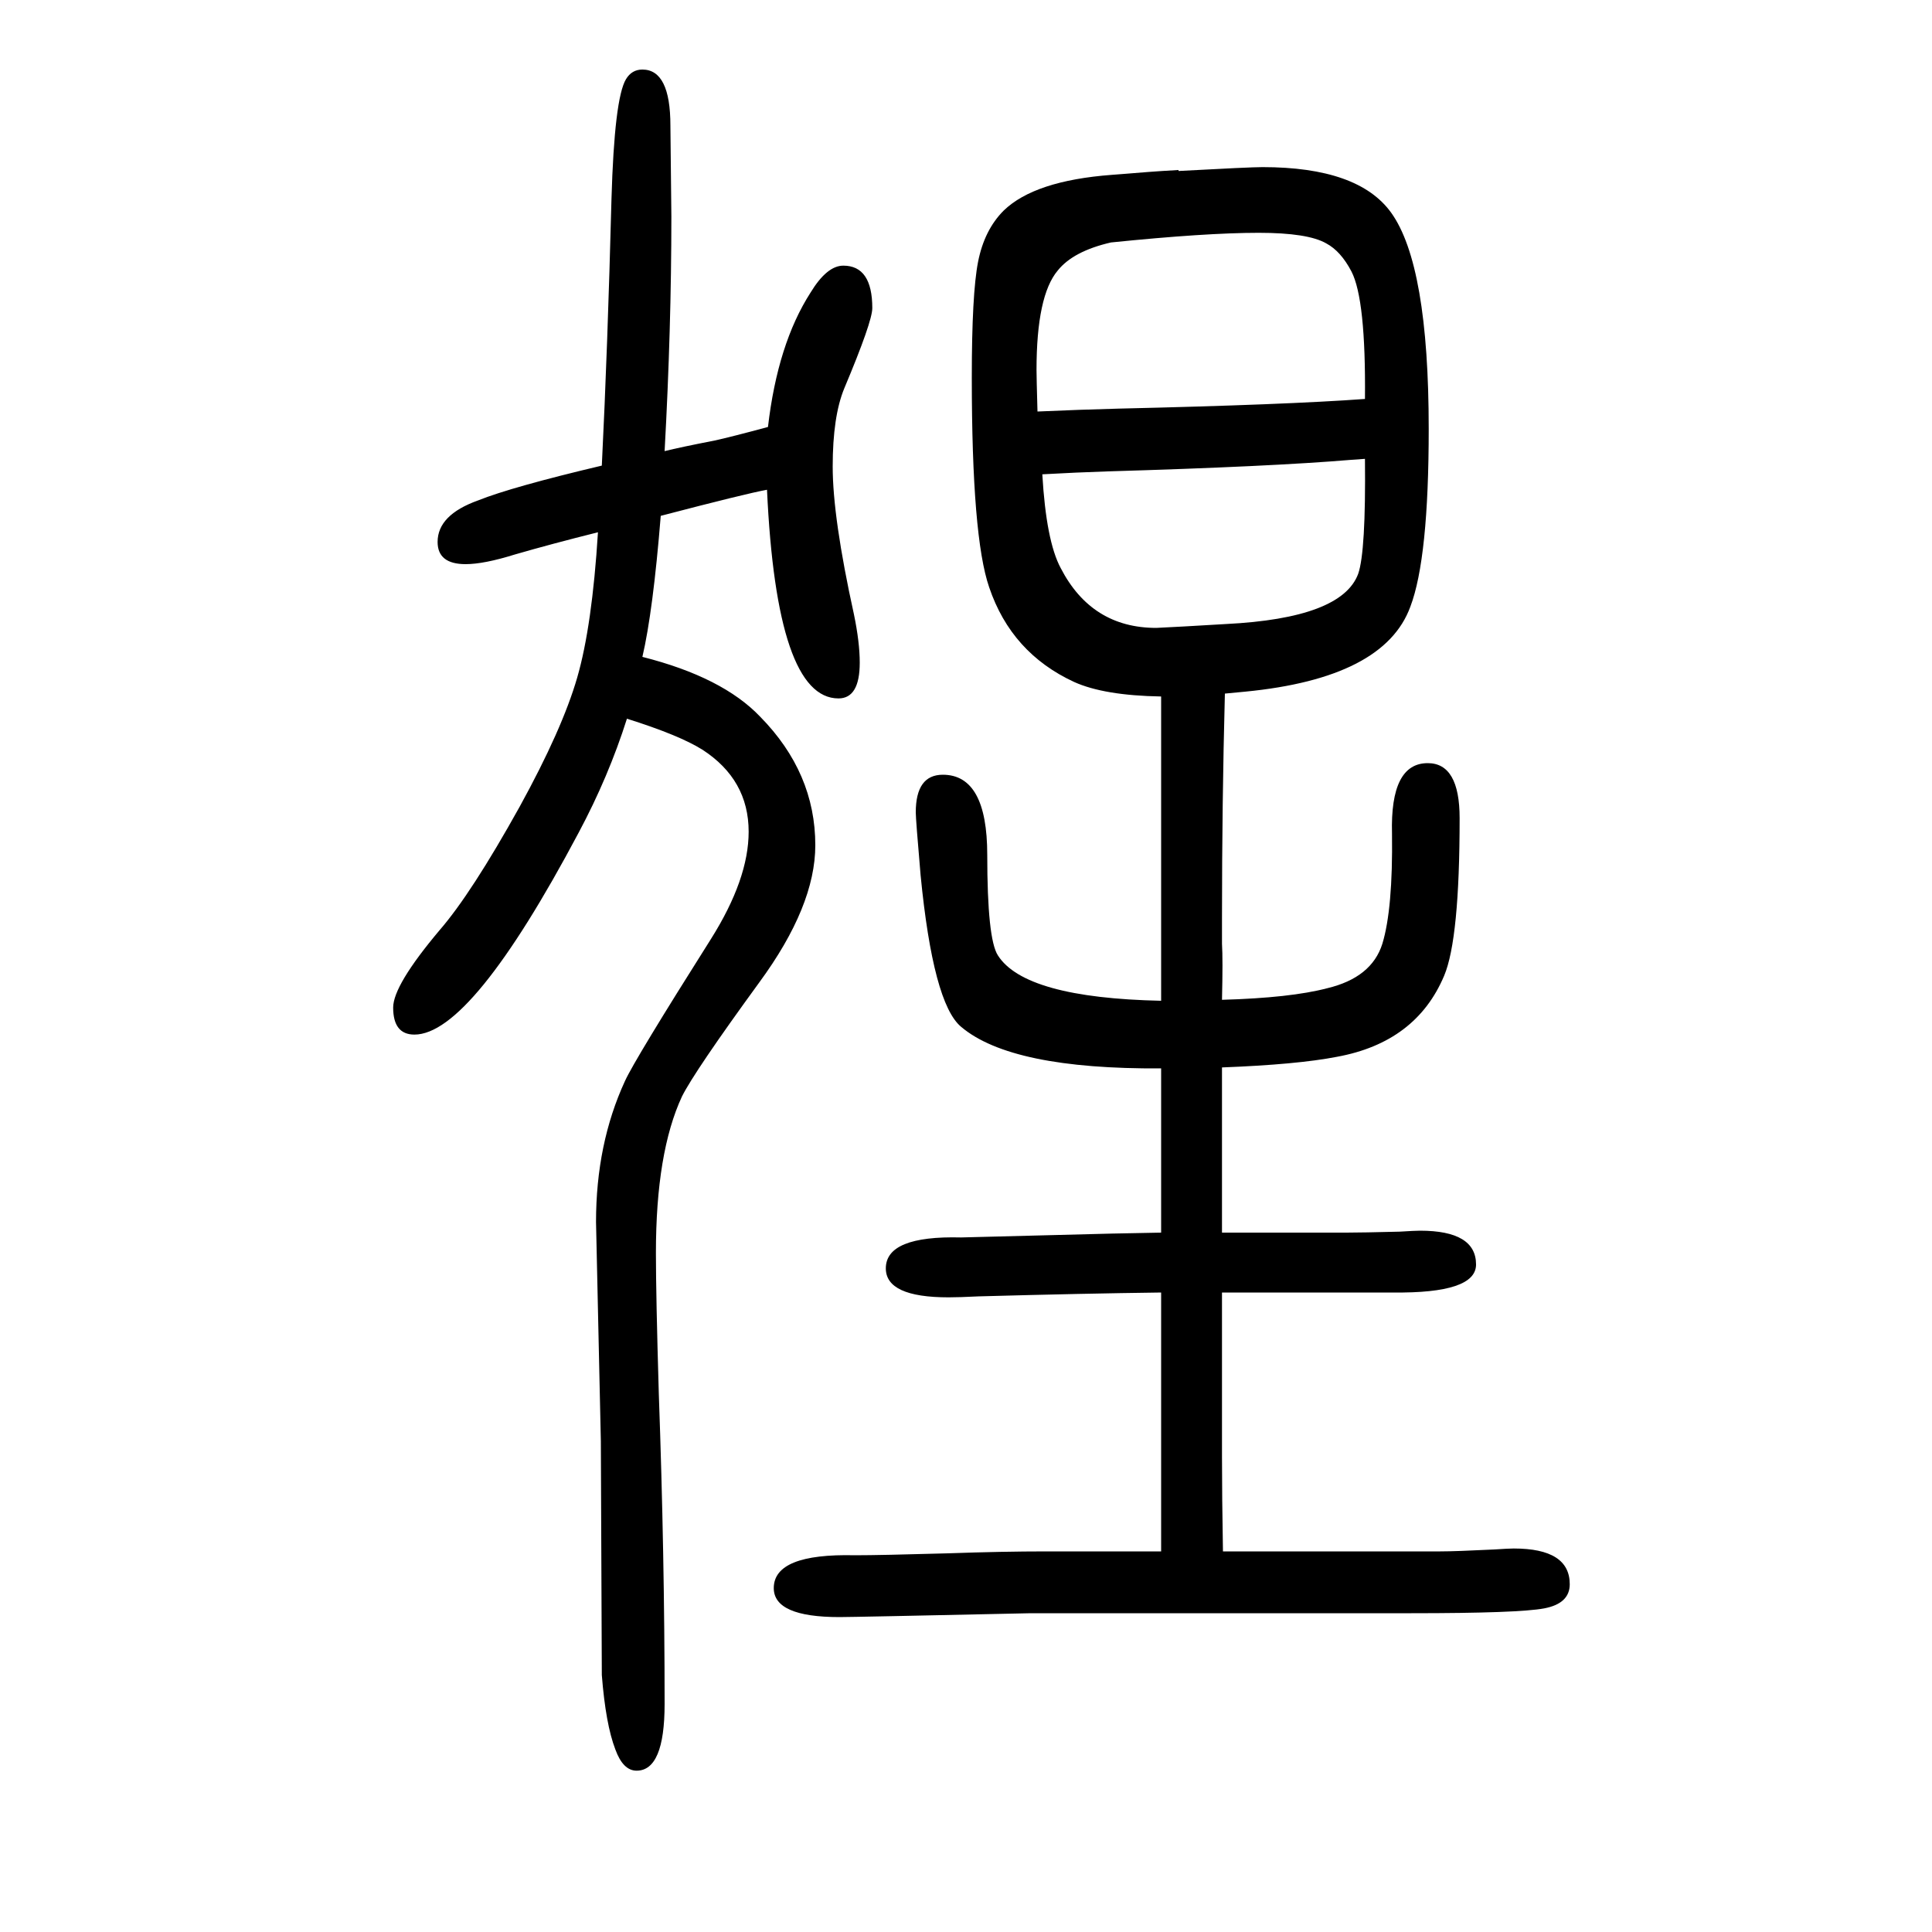 <svg xmlns="http://www.w3.org/2000/svg" xmlns:xlink="http://www.w3.org/1999/xlink" height="100" width="100" version="1.1"><path d="M1268 932q-3 -113 -3 -232v-27q1 -16 0 -58q71 2 109 12q46 11 57 46q11 36 10 114q-2 73 37 73q33 0 33 -57q0 -125 -16 -163q-29 -69 -111 -84q-41 -8 -119 -11v-64v-28v-24v-55h58h71q16 0 55 1q16 1 21 1q58 0 58 -35q0 -30 -86 -29h-123h-54v-118v-52q0 -41 1 -98
h46h71h108q16 0 56 2q15 1 20 1q58 0 58 -37q0 -20 -26.5 -25t-137.5 -5h-87h-123h-81h-103q-184 -4 -198 -4q-68 0 -68 30q0 36 84 34q26 0 96 2q57 2 102 2h36h83v69v31v52v116q-80 -1 -189 -4q-20 -1 -31 -1q-65 0 -65 30q0 34 78 32l156 4l51 1v170q-155 -1 -207 43
q-29 24 -42 157q-5 58 -5 65q0 39 28 39q46 0 46 -83q0 -87 11 -104q28 -44 169 -47v44v38v144v38v51q-59 1 -90 15q-65 30 -88 98q-18 52 -18 217q0 87 6.5 120t26.5 53q32 31 112 37l13 1q13 1 25 2q13 1 31 2v-1q74 4 87 4q99 0 133 -47q39 -54 39 -224q0 -134 -19 -184
q-27 -74 -171 -88zM1150 1399q-39 -9 -55 -29q-22 -26 -22 -103q0 -7 1 -43q45 2 84 3q173 4 255 10q1 103 -14 132q-11 21 -26 29q-19 11 -70 11q-55 0 -153 -10zM1197 1000q22 1 72 4q120 6 137 52q8 23 7 119l-14 -1q-83 -7 -253 -12q-31 -1 -67 -3q4 -69 19 -97
q32 -62 99 -62zM794 1143q-22 -4 -110 -27q-8 -99 -19 -146q83 -21 122 -62q57 -58 57 -133q0 -63 -58 -142q-67 -92 -80 -118q-27 -58 -27 -162q0 -44 3 -146q6 -168 6 -321q0 -69 -29 -69q-14 0 -22 22q-10 26 -14 77q0 12 -1 242l-5 227q0 81 30 146q10 22 89 147
q39 62 39 111q0 54 -48 85q-24 15 -78 32q-19 -60 -50 -118q-111 -209 -170 -209q-22 0 -22 28q0 23 48 80q33 38 83 128q44 80 59.5 133.5t21.5 150.5q-48 -12 -86 -23q-32 -10 -51 -10q-29 0 -29 23q0 28 42 43q35 14 128 36q6 121 10 276q3 104 15 124q6 10 17 10
q29 0 29 -58l1 -94q0 -116 -7 -243q16 4 52 11q18 4 55 14q10 86 44 139q17 28 34 28q30 0 30 -44q0 -14 -29 -83q-12 -29 -12 -81q0 -53 22 -153q6 -29 6 -50q0 -37 -22 -37q-64 0 -74 216z" style="" transform="scale(0.05 -0.05) translate(0 -1650)"/></svg>